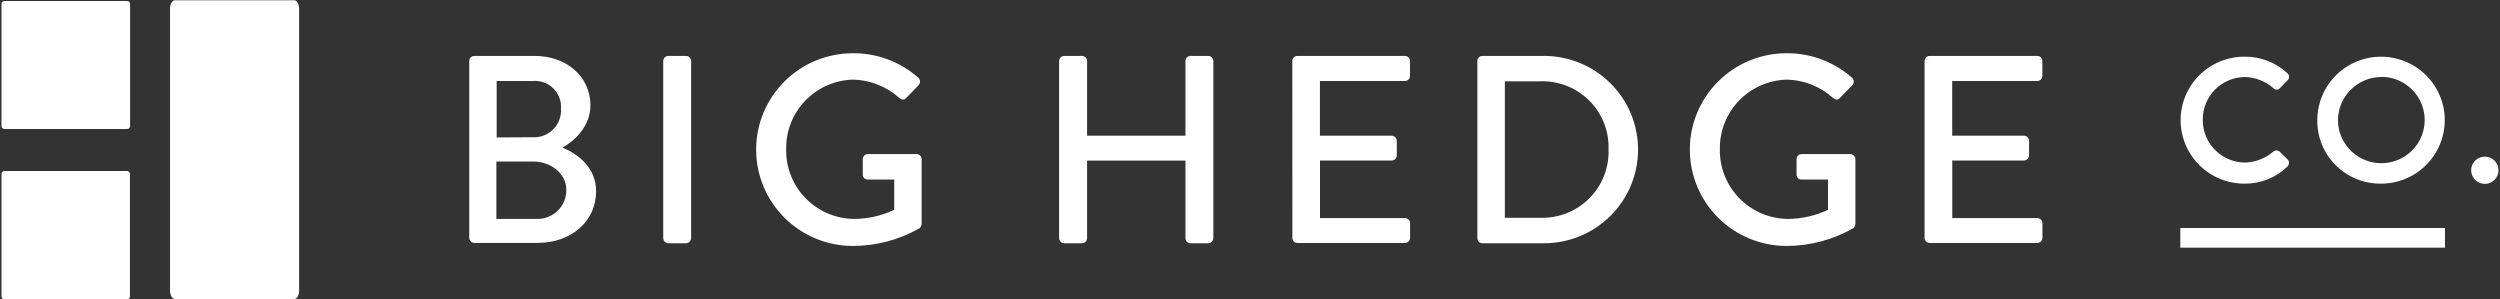 <?xml version="1.0" encoding="UTF-8" standalone="no"?>
<svg xmlns="http://www.w3.org/2000/svg" xmlns:svg="http://www.w3.org/2000/svg" width="902" height="108" viewBox="0 0 902 108" fill="none" version="1.1" id="svg4">
  <rect x="0" y="0" width="902" height="108" fill="#333333" stroke="none"/>
  <defs id="defs8"></defs>
  <path fill-rule="evenodd" clip-rule="evenodd" d="M63.159 0.092H106.112C107.185 0.092 107.849 1.39 107.926 3.273V104.691C107.926 106.574 107.185 107.872 106.112 107.872H63.159C62.111 107.872 61.345 106.574 61.345 104.691V3.273C61.345 1.39 62.111 0.092 63.159 0.092ZM45.89 0.371H1.634C1.492 0.364 1.35 0.386 1.217 0.435C1.084 0.485 0.963 0.56 0.86 0.658C0.757 0.756 0.675 0.873 0.619 1.003C0.564 1.133 0.535 1.273 0.535 1.414V45.519C0.535 45.655 0.562 45.789 0.615 45.915C0.668 46.04 0.746 46.153 0.843 46.248C0.941 46.343 1.057 46.417 1.184 46.467C1.311 46.517 1.446 46.54 1.583 46.537H45.89C46.026 46.54 46.162 46.517 46.289 46.467C46.416 46.417 46.531 46.343 46.629 46.248C46.727 46.153 46.804 46.04 46.857 45.915C46.91 45.789 46.937 45.655 46.937 45.519V1.414C46.937 1.138 46.827 0.872 46.63 0.677C46.434 0.481 46.167 0.371 45.89 0.371ZM45.839 61.706H1.583C1.305 61.706 1.038 61.816 0.842 62.011C0.646 62.207 0.535 62.473 0.535 62.749V106.981C0.535 107.117 0.562 107.251 0.615 107.377C0.668 107.502 0.746 107.615 0.843 107.71C0.941 107.805 1.057 107.879 1.184 107.929C1.311 107.979 1.446 108.003 1.583 107.999H45.839C45.975 108.003 46.111 107.979 46.237 107.929C46.364 107.879 46.48 107.805 46.578 107.71C46.675 107.615 46.753 107.502 46.806 107.377C46.859 107.251 46.886 107.117 46.886 106.981V62.749C46.886 62.473 46.776 62.207 46.579 62.011C46.383 61.816 46.116 61.706 45.839 61.706ZM169.309 22.003C169.309 21.517 169.502 21.051 169.847 20.708C170.192 20.364 170.66 20.171 171.148 20.171H192.867C204.596 20.171 213.028 27.806 213.028 37.986C213.028 45.417 207.508 50.711 202.96 53.256C208.071 55.394 215.072 60.127 215.072 69.009C215.072 79.826 206.154 87.639 193.941 87.639H171.148C170.66 87.639 170.192 87.445 169.847 87.102C169.502 86.758 169.309 86.292 169.309 85.806V22.003ZM193.838 78.986C195.228 79.003 196.606 78.742 197.892 78.217C199.177 77.692 200.344 76.915 201.322 75.932C202.299 74.949 203.068 73.779 203.582 72.494C204.096 71.208 204.346 69.833 204.315 68.449C204.315 62.571 198.693 58.269 192.382 58.269H179.095V78.986H193.838ZM192.177 49.515C193.553 49.59 194.928 49.373 196.213 48.879C197.498 48.384 198.662 47.623 199.629 46.646C200.596 45.669 201.342 44.498 201.82 43.211C202.297 41.924 202.494 40.551 202.398 39.182C202.493 37.831 202.292 36.476 201.808 35.21C201.325 33.945 200.571 32.799 199.598 31.852C198.626 30.906 197.459 30.181 196.178 29.728C194.896 29.276 193.531 29.106 192.177 29.231H179.197V49.591L192.177 49.515ZM239.848 20.722C239.505 21.063 239.307 21.521 239.294 22.003V85.933C239.307 86.415 239.505 86.874 239.848 87.215C240.19 87.556 240.65 87.753 241.134 87.766H247.522C248.006 87.753 248.466 87.556 248.809 87.215C249.151 86.874 249.349 86.415 249.362 85.933V22.003C249.349 21.521 249.151 21.063 248.809 20.722C248.466 20.381 248.006 20.184 247.522 20.171H241.134C240.65 20.184 240.19 20.381 239.848 20.722ZM307.82 19.205C316.505 19.164 324.898 22.328 331.379 28.087C331.559 28.263 331.703 28.473 331.801 28.704C331.899 28.936 331.95 29.185 331.95 29.436C331.95 29.688 331.899 29.936 331.801 30.168C331.703 30.4 331.559 30.61 331.379 30.785C330.754 31.439 330.13 32.08 329.506 32.72L329.506 32.72C328.674 33.574 327.841 34.428 327.009 35.315C326.217 36.18 325.451 36.078 324.454 35.315C319.916 31.245 314.077 28.909 307.973 28.724C301.404 28.844 295.151 31.557 290.59 36.268C286.028 40.978 283.531 47.299 283.648 53.843C283.583 57.096 284.166 60.33 285.363 63.358C286.559 66.386 288.345 69.148 290.618 71.486C292.891 73.823 295.606 75.689 298.607 76.977C301.607 78.264 304.834 78.947 308.101 78.987C313.131 78.972 318.095 77.851 322.64 75.704V64.786H313.135C312.899 64.796 312.663 64.759 312.442 64.677C312.221 64.595 312.019 64.47 311.847 64.308C311.676 64.147 311.538 63.953 311.443 63.738C311.349 63.522 311.298 63.29 311.295 63.055V57.456C311.288 57.213 311.331 56.97 311.42 56.743C311.51 56.516 311.645 56.31 311.817 56.136C311.988 55.963 312.194 55.826 312.42 55.733C312.647 55.641 312.89 55.595 313.135 55.599H330.791C331.265 55.625 331.711 55.833 332.035 56.179C332.359 56.525 332.536 56.983 332.528 57.456V80.819C332.477 81.407 332.203 81.953 331.762 82.346C324.443 86.527 316.154 88.729 307.718 88.734C298.46 88.734 289.583 85.072 283.037 78.552C276.491 72.032 272.814 63.19 272.814 53.97C272.814 44.75 276.491 35.907 283.037 29.387C289.583 22.868 298.46 19.205 307.718 19.205H307.82ZM382.68 20.722C382.338 21.063 382.14 21.521 382.127 22.003V85.933C382.14 86.415 382.338 86.874 382.68 87.215C383.022 87.556 383.483 87.753 383.966 87.766H390.38C390.868 87.766 391.336 87.573 391.681 87.229C392.026 86.885 392.22 86.419 392.22 85.933V57.939H427.711V85.933C427.711 86.419 427.905 86.885 428.25 87.229C428.595 87.573 429.063 87.766 429.551 87.766H435.939C436.423 87.753 436.883 87.556 437.225 87.215C437.568 86.874 437.766 86.415 437.779 85.933V22.003C437.766 21.521 437.568 21.063 437.225 20.722C436.883 20.381 436.423 20.184 435.939 20.171H429.551C429.063 20.171 428.595 20.364 428.25 20.708C427.905 21.051 427.711 21.517 427.711 22.003V48.955H392.22V22.003C392.22 21.517 392.026 21.051 391.681 20.708C391.336 20.364 390.868 20.171 390.38 20.171H383.966C383.483 20.184 383.022 20.381 382.68 20.722ZM466.265 22.003C466.265 21.517 466.459 21.051 466.804 20.708C467.149 20.364 467.617 20.171 468.105 20.171H506.893C507.38 20.171 507.848 20.364 508.193 20.708C508.538 21.051 508.732 21.517 508.732 22.003V27.399C508.732 27.885 508.538 28.351 508.193 28.695C507.848 29.038 507.38 29.231 506.893 29.231H476.23V48.955H502.114C502.592 48.973 503.046 49.169 503.386 49.503C503.726 49.837 503.929 50.286 503.954 50.762V56.081C503.954 56.567 503.76 57.033 503.415 57.377C503.07 57.72 502.602 57.913 502.114 57.913H476.256V78.68H506.918C507.406 78.68 507.874 78.873 508.219 79.217C508.564 79.561 508.758 80.027 508.758 80.513V85.832C508.758 86.318 508.564 86.784 508.219 87.127C507.874 87.471 507.406 87.664 506.918 87.664H468.13C467.643 87.664 467.175 87.471 466.83 87.127C466.485 86.784 466.291 86.318 466.291 85.832L466.265 22.003ZM533.529 20.736C533.205 21.078 533.027 21.533 533.034 22.003V85.933C533.027 86.404 533.205 86.859 533.529 87.201C533.854 87.543 534.3 87.746 534.772 87.766H557.078C561.535 87.766 565.947 86.892 570.064 85.193C574.181 83.495 577.922 81.005 581.073 77.867C584.224 74.728 586.723 71.003 588.428 66.902C590.134 62.802 591.011 58.407 591.011 53.968C591.011 49.53 590.134 45.135 588.428 41.035C586.723 36.934 584.224 33.208 581.073 30.07C577.922 26.932 574.181 24.442 570.064 22.744C565.947 21.045 561.535 20.171 557.078 20.171H534.772C534.3 20.191 533.854 20.393 533.529 20.736ZM565.31 76.897C562.264 78.106 559.001 78.678 555.724 78.578H542.948V29.333H555.724C558.989 29.223 562.241 29.782 565.279 30.976C568.318 32.17 571.078 33.974 573.387 36.274C575.697 38.575 577.507 41.323 578.706 44.349C579.905 47.376 580.467 50.615 580.356 53.867C580.48 57.13 579.929 60.384 578.738 63.426C577.546 66.468 575.739 69.234 573.429 71.552C571.119 73.869 568.356 75.689 565.31 76.897ZM644.697 19.205C653.383 19.164 661.775 22.328 668.256 28.087C668.437 28.263 668.58 28.473 668.679 28.704C668.777 28.936 668.827 29.185 668.827 29.436C668.827 29.688 668.777 29.936 668.679 30.168C668.58 30.4 668.437 30.61 668.256 30.785C667.632 31.439 667.008 32.08 666.383 32.72L666.383 32.72C665.551 33.574 664.719 34.428 663.887 35.315C663.12 36.18 662.328 36.078 661.331 35.315C656.804 31.245 650.972 28.909 644.876 28.724C638.305 28.844 632.049 31.557 627.484 36.266C622.919 40.976 620.416 47.297 620.525 53.843C620.464 57.097 621.05 60.332 622.249 63.36C623.449 66.388 625.237 69.15 627.512 71.487C629.787 73.824 632.504 75.69 635.506 76.977C638.508 78.264 641.736 78.947 645.004 78.987C650.033 78.967 654.997 77.846 659.543 75.704V64.786H650.038C649.801 64.8 649.564 64.765 649.341 64.685C649.118 64.604 648.915 64.479 648.742 64.317C648.57 64.154 648.433 63.959 648.339 63.742C648.246 63.525 648.197 63.291 648.198 63.055V57.456C648.187 57.212 648.227 56.968 648.316 56.739C648.404 56.511 648.539 56.303 648.711 56.128C648.884 55.954 649.091 55.817 649.319 55.726C649.547 55.635 649.792 55.591 650.038 55.599H667.668C668.145 55.625 668.594 55.832 668.922 56.177C669.25 56.523 669.432 56.981 669.431 57.456V80.819C669.369 81.409 669.086 81.954 668.639 82.346C661.321 86.527 653.032 88.729 644.595 88.734C635.338 88.734 626.46 85.072 619.914 78.552C613.369 72.032 609.691 63.19 609.691 53.97C609.691 44.75 613.369 35.907 619.914 29.387C626.46 22.868 635.338 19.205 644.595 19.205H644.697ZM694.93 20.708C694.585 21.051 694.391 21.517 694.391 22.003V85.832C694.391 86.318 694.585 86.784 694.93 87.127C695.275 87.471 695.743 87.664 696.231 87.664H735.044C735.534 87.664 736.005 87.472 736.354 87.129C736.703 86.786 736.903 86.32 736.909 85.832V80.513C736.903 80.024 736.703 79.558 736.354 79.215C736.005 78.872 735.534 78.68 735.044 78.68H704.382V57.913H730.24C730.728 57.913 731.196 57.72 731.541 57.377C731.886 57.033 732.08 56.567 732.08 56.081V50.762C732.061 50.284 731.86 49.832 731.518 49.496C731.177 49.161 730.72 48.967 730.24 48.955H704.356V29.231H735.019C735.509 29.231 735.979 29.039 736.328 28.696C736.678 28.353 736.877 27.887 736.884 27.399V22.003C736.877 21.515 736.678 21.049 736.328 20.706C735.979 20.363 735.509 20.171 735.019 20.171H696.231C695.743 20.171 695.275 20.364 694.93 20.708ZM809.763 66.261C812.644 66.301 815.504 65.773 818.179 64.707C820.854 63.641 823.291 62.059 825.349 60.052C825.525 59.86 825.661 59.635 825.749 59.39C825.836 59.145 825.874 58.886 825.861 58.626C825.856 58.415 825.809 58.206 825.721 58.014C825.633 57.821 825.507 57.649 825.349 57.507L822.462 54.682C822.148 54.416 821.75 54.27 821.338 54.27C820.926 54.27 820.528 54.416 820.214 54.682C817.334 57.182 813.659 58.588 809.84 58.652C805.814 58.585 801.975 56.943 799.155 54.081C796.334 51.219 794.757 47.367 794.764 43.356C794.723 41.347 795.081 39.349 795.818 37.478C796.554 35.606 797.654 33.898 799.055 32.451C800.455 31.004 802.129 29.846 803.98 29.045C805.83 28.244 807.822 27.814 809.84 27.781C813.661 27.858 817.334 29.273 820.214 31.777C820.385 31.963 820.595 32.109 820.829 32.206C821.062 32.303 821.315 32.347 821.568 32.337C821.774 32.329 821.975 32.274 822.157 32.177C822.338 32.08 822.495 31.943 822.615 31.777L825.349 28.977C825.527 28.806 825.666 28.6 825.759 28.372C825.851 28.144 825.895 27.9 825.886 27.654C825.883 27.407 825.824 27.165 825.714 26.945C825.603 26.724 825.444 26.532 825.247 26.381C821.047 22.489 815.499 20.364 809.763 20.452C803.664 20.452 797.815 22.865 793.502 27.16C789.189 31.456 786.766 37.282 786.766 43.356C786.766 49.431 789.189 55.257 793.502 59.553C797.815 63.848 803.664 66.261 809.763 66.261ZM871.853 62.401C868.072 64.918 863.625 66.261 859.077 66.261C856.048 66.296 853.042 65.726 850.236 64.587C847.431 63.448 844.882 61.763 842.74 59.629C840.598 57.495 838.905 54.956 837.761 52.162C836.618 49.368 836.046 46.374 836.081 43.357C836.081 38.826 837.429 34.398 839.956 30.631C842.483 26.865 846.075 23.929 850.277 22.195C854.479 20.462 859.103 20.008 863.564 20.892C868.024 21.776 872.122 23.957 875.338 27.16C878.554 30.364 880.745 34.445 881.632 38.888C882.519 43.331 882.064 47.937 880.323 52.122C878.583 56.307 875.635 59.884 871.853 62.401ZM867.787 30.302C865.203 28.605 862.172 27.71 859.077 27.73V27.781C854.954 27.828 851.014 29.487 848.108 32.401C845.201 35.315 843.562 39.249 843.542 43.357C843.552 46.439 844.48 49.45 846.209 52.006C847.938 54.563 850.39 56.551 853.254 57.719C856.119 58.887 859.266 59.182 862.299 58.568C865.332 57.953 868.113 56.455 870.291 54.264C872.469 52.074 873.945 49.289 874.533 46.263C875.12 43.236 874.793 40.104 873.592 37.263C872.392 34.422 870.371 31.999 867.787 30.302ZM896.531 56.513C895.556 56.513 894.604 56.801 893.794 57.339C892.983 57.878 892.351 58.644 891.977 59.54C891.603 60.436 891.504 61.422 891.692 62.374C891.88 63.326 892.347 64.201 893.035 64.889C893.722 65.577 894.598 66.047 895.553 66.24C896.508 66.432 897.499 66.338 898.4 65.97C899.302 65.603 900.074 64.977 900.619 64.172C901.164 63.368 901.457 62.421 901.462 61.451C901.466 60.803 901.34 60.162 901.094 59.563C900.848 58.964 900.485 58.42 900.027 57.961C899.569 57.502 899.024 57.138 898.424 56.89C897.824 56.641 897.18 56.513 896.531 56.513ZM786.658 82.268H882.145V89.369H786.658V82.268Z" fill="white" id="path2"></path>
</svg>
